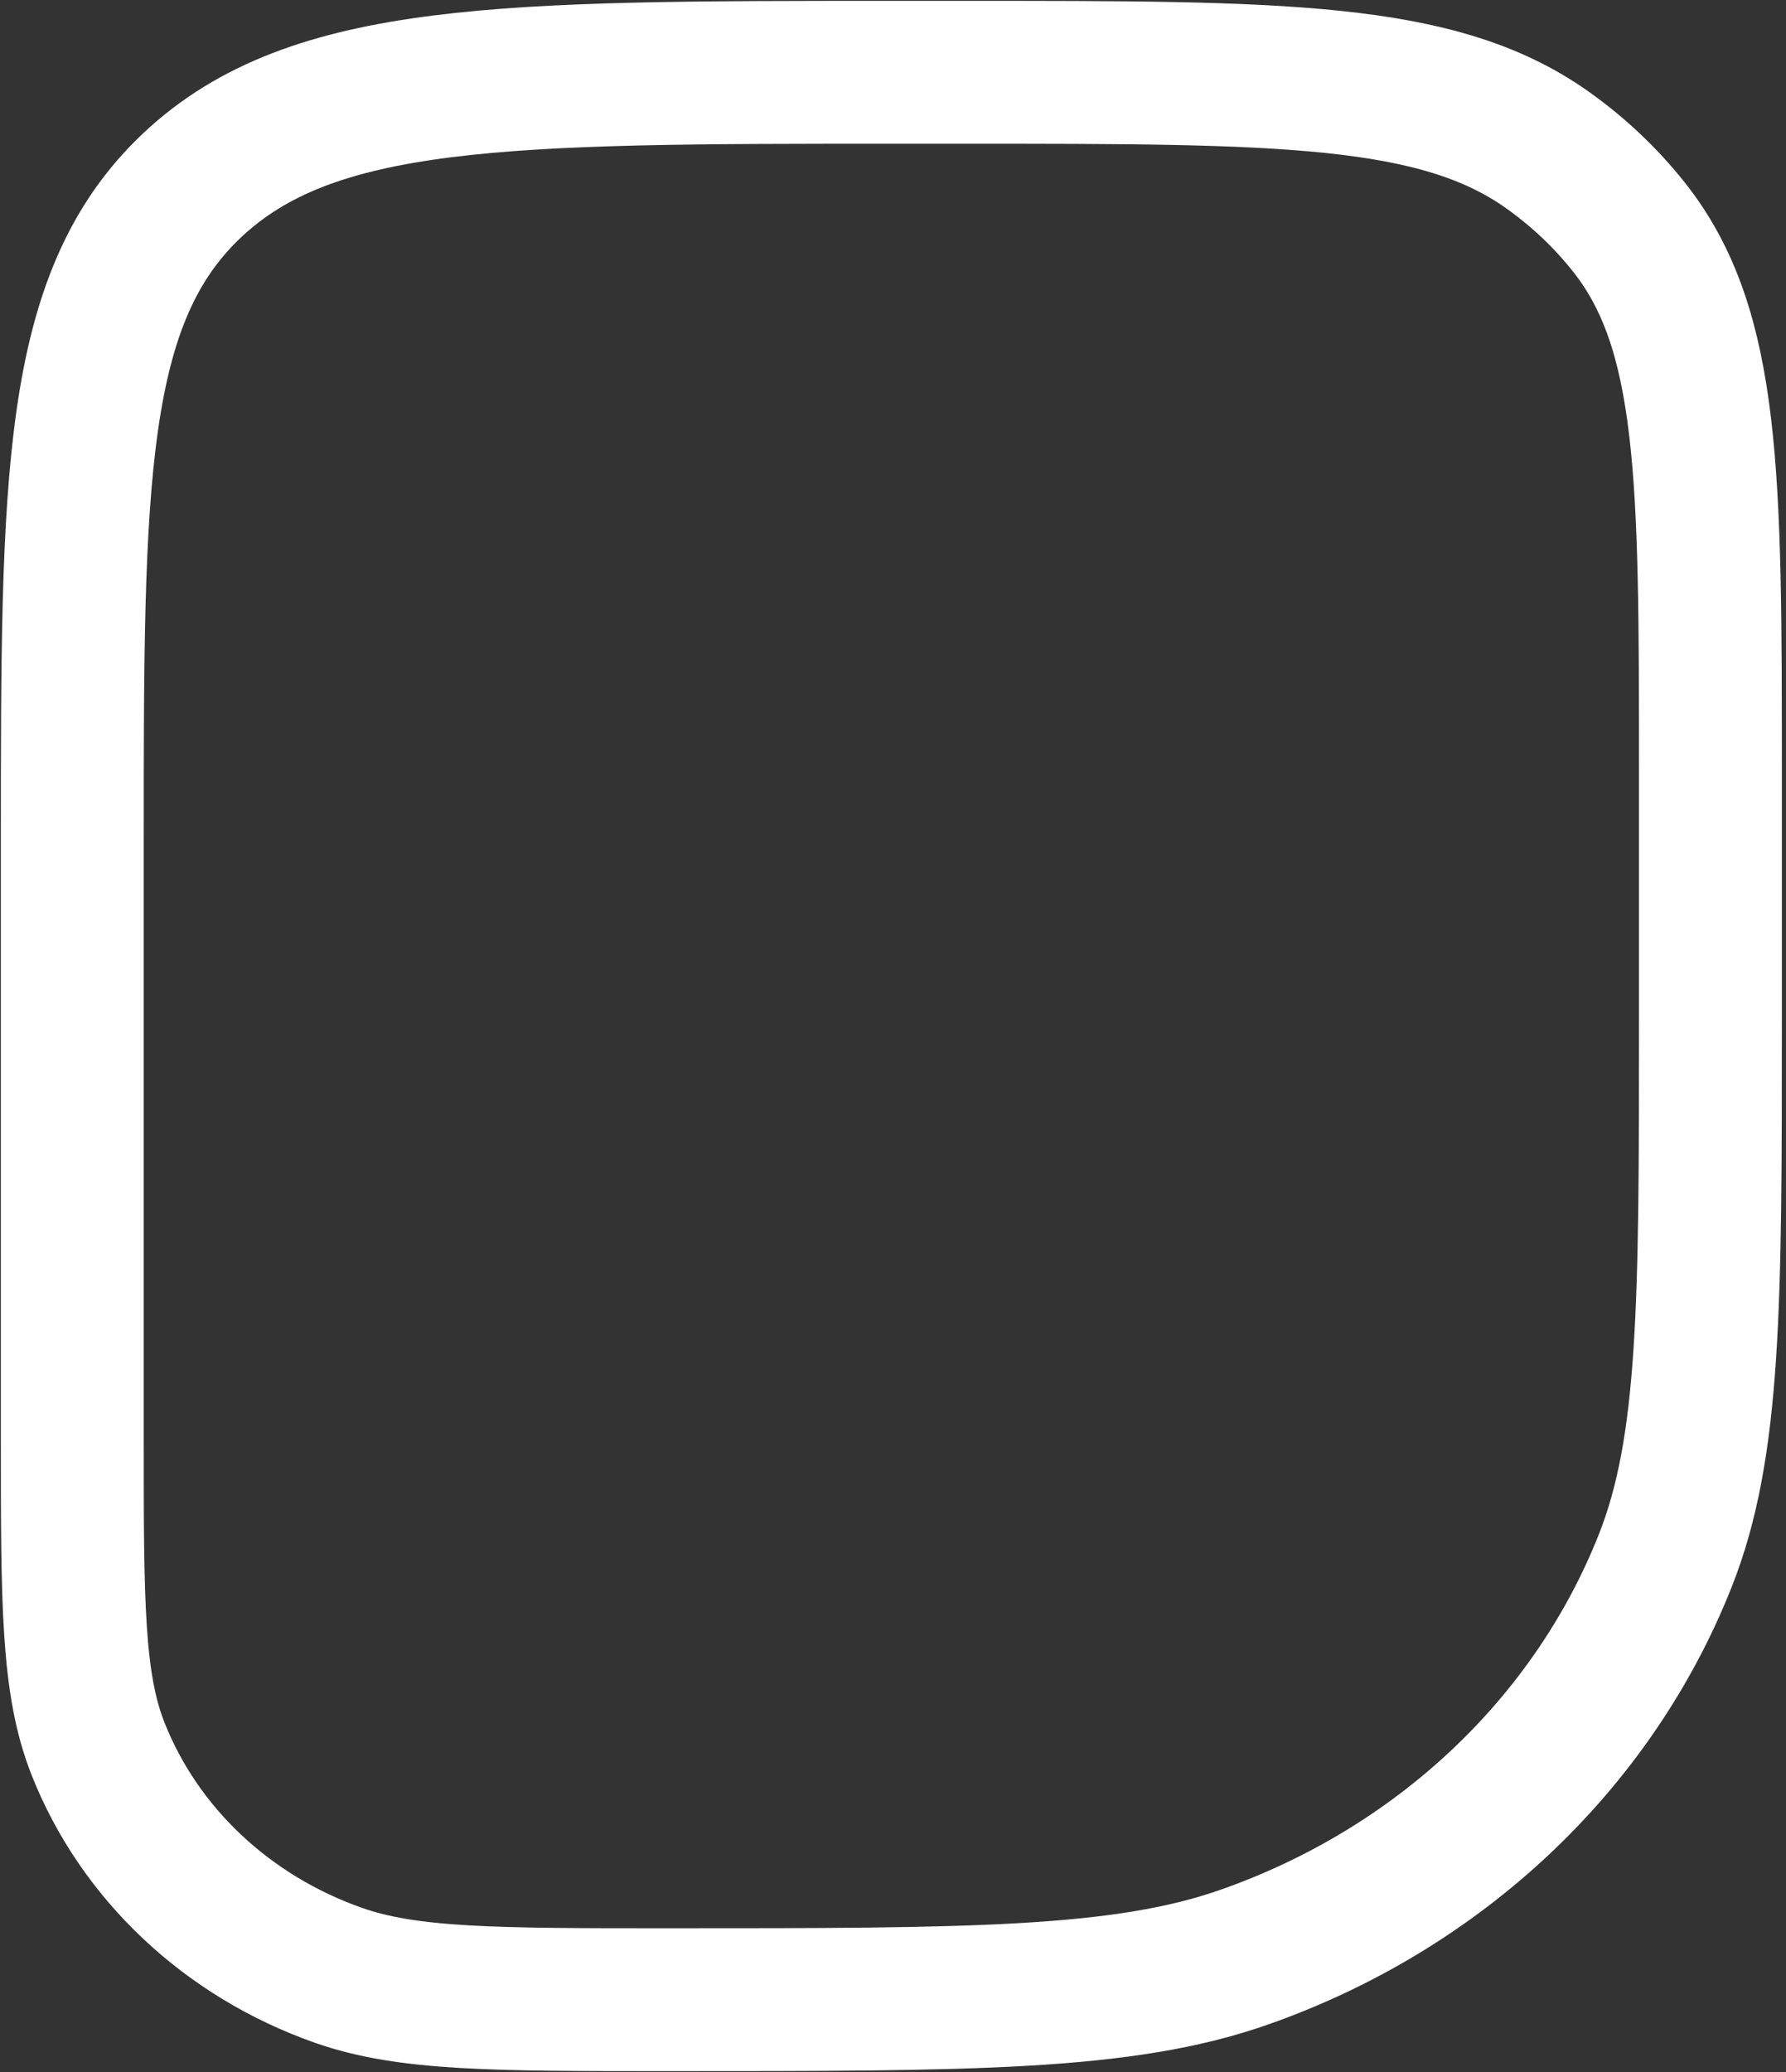 <svg width="25" height="29" viewBox="0 0 25 29" fill="none" xmlns="http://www.w3.org/2000/svg">
<rect x="0" y="0" width="25" height="29" fill="#333333" stroke="none"/>
<path d="M1.012 11.802C1.012 6.716 1.012 4.172 2.691 2.592C4.37 1.012 7.072 1.012 12.477 1.012H13.519C17.918 1.012 20.117 1.012 21.645 2.088C22.082 2.396 22.471 2.762 22.798 3.174C23.942 4.611 23.942 6.681 23.942 10.821V14.255C23.942 18.252 23.942 20.25 23.309 21.846C22.292 24.412 20.142 26.436 17.416 27.393C15.72 27.988 13.597 27.988 9.35 27.988C6.923 27.988 5.71 27.988 4.741 27.648C3.183 27.101 1.954 25.945 1.373 24.478C1.012 23.566 1.012 22.424 1.012 20.14V11.802Z" stroke="white" stroke-width="2" stroke-linejoin="round"/>
</svg>
